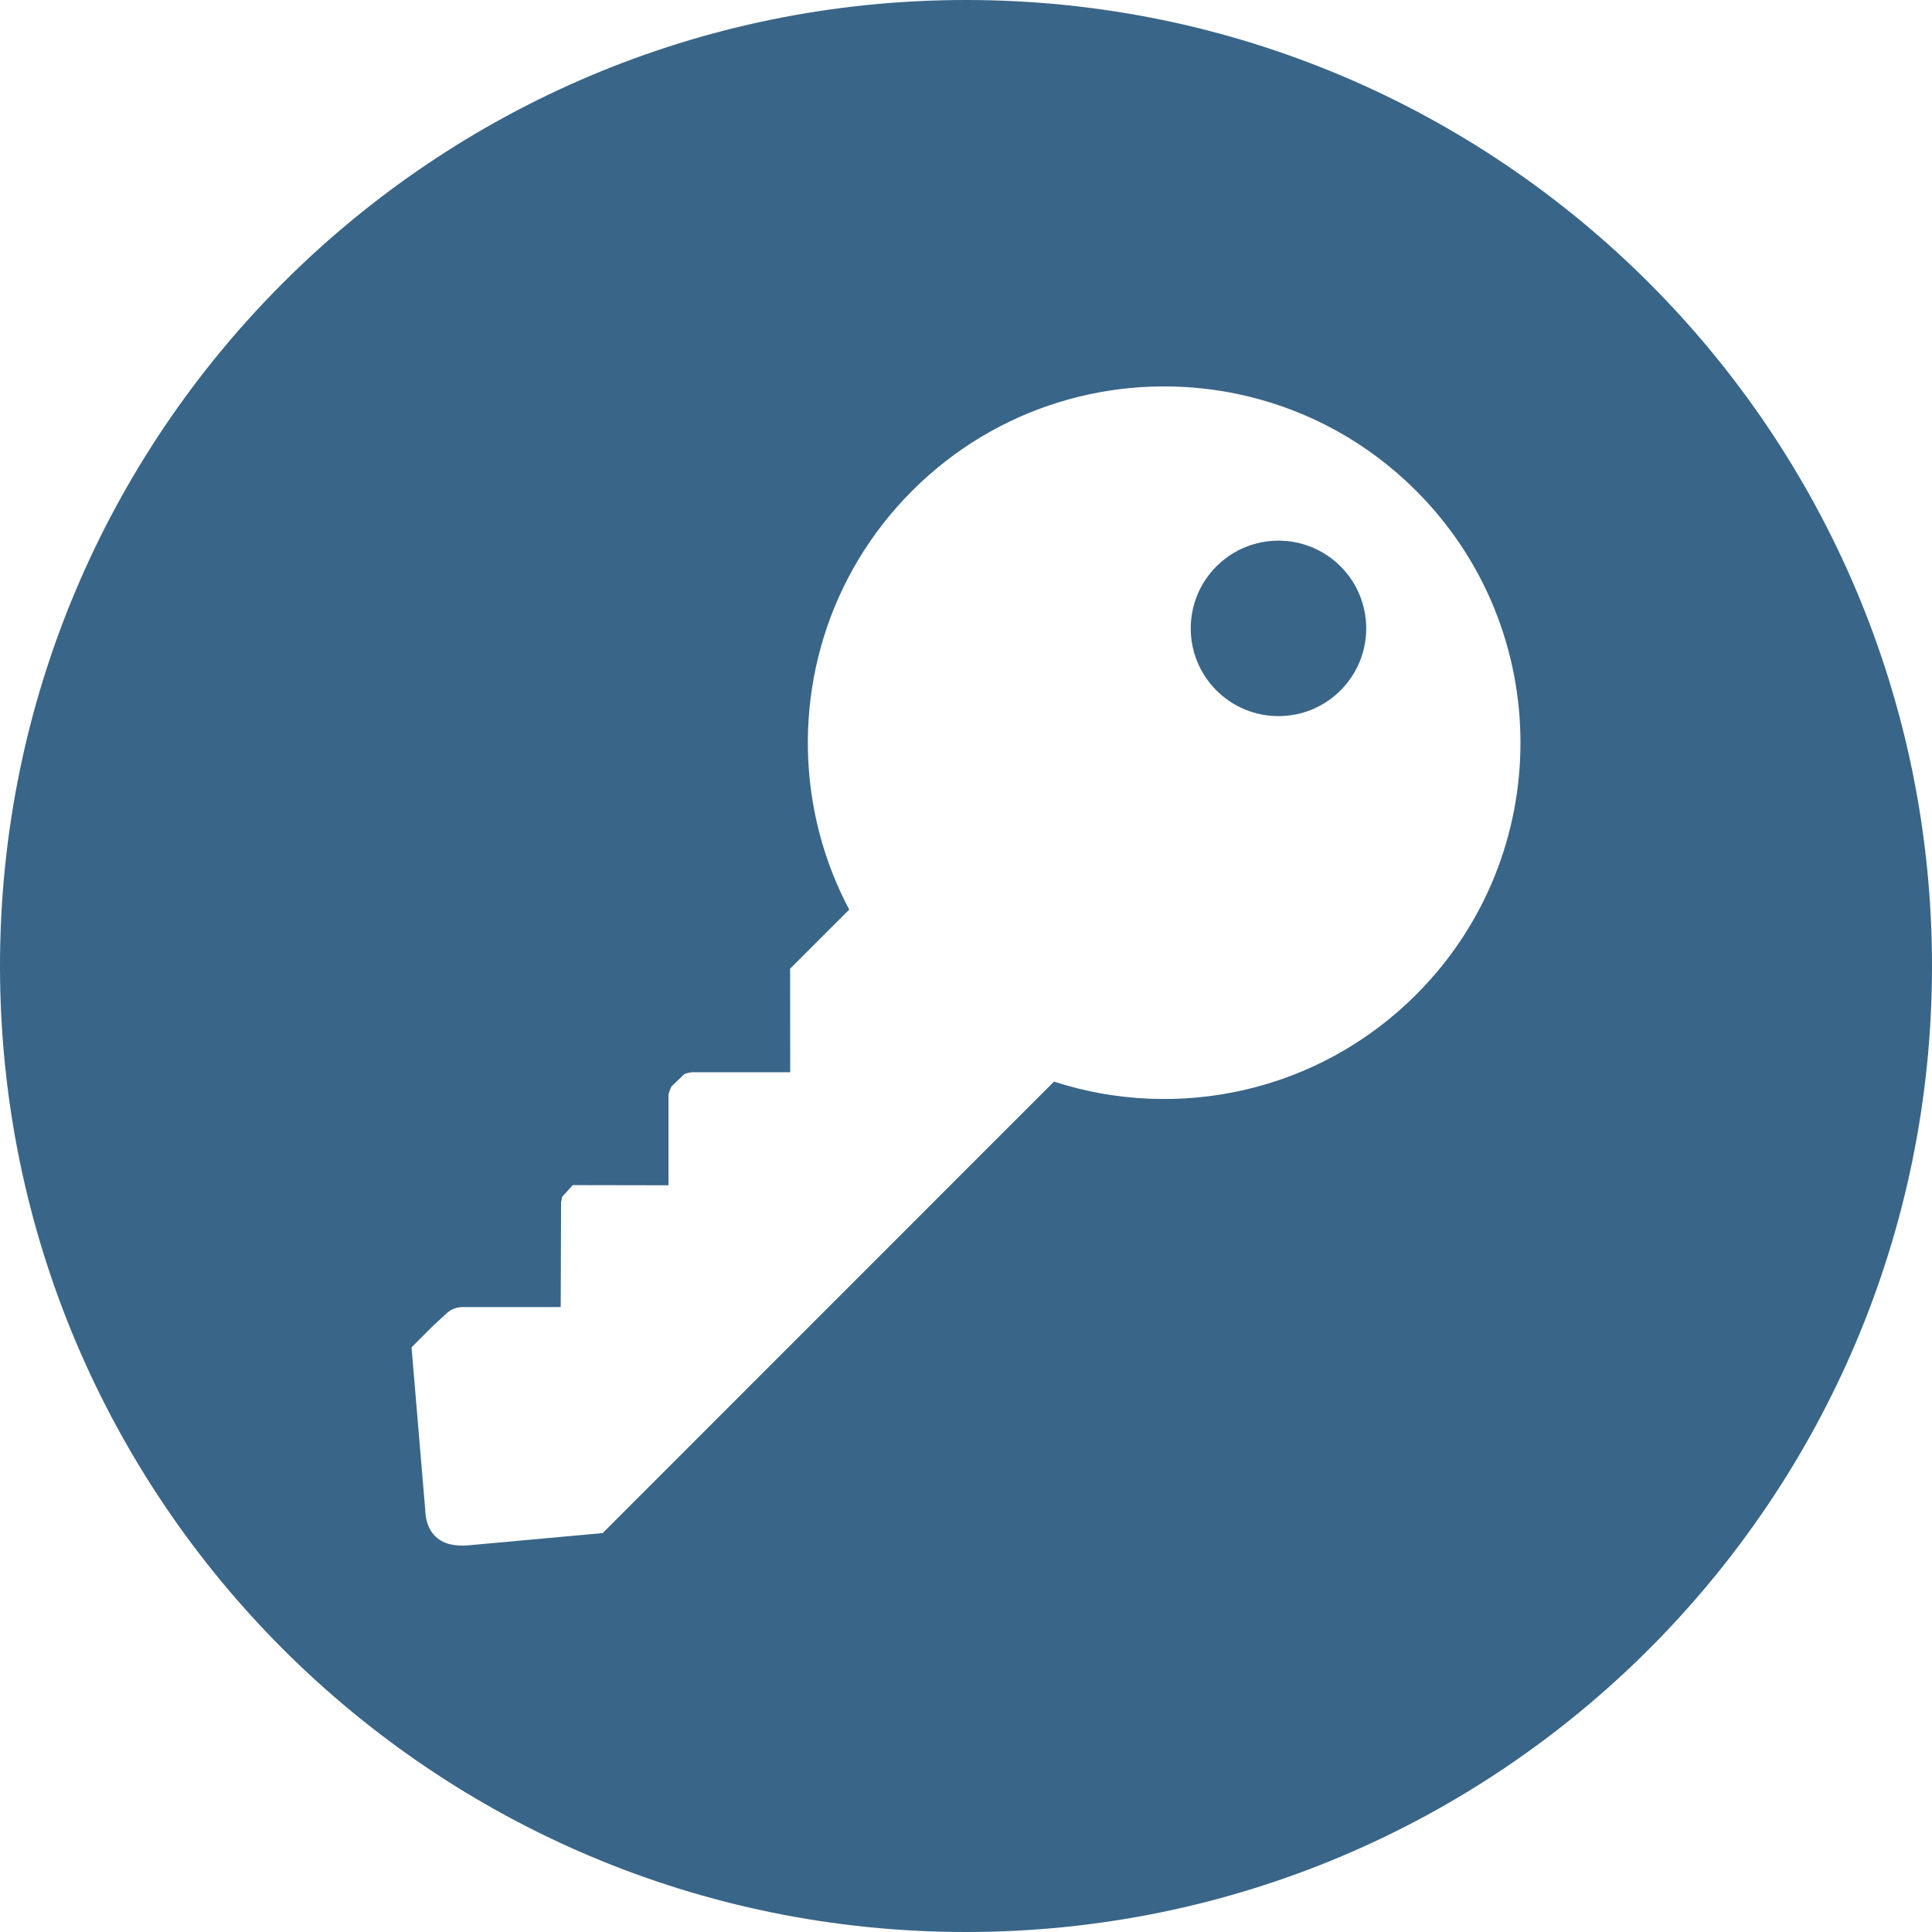 <?xml version="1.0" encoding="UTF-8" standalone="no"?><svg xmlns="http://www.w3.org/2000/svg" xmlns:xlink="http://www.w3.org/1999/xlink" fill="#396588" height="500" preserveAspectRatio="xMidYMid meet" version="1" viewBox="0.0 0.0 500.0 500.0" width="500" zoomAndPan="magnify"><g id="change1_1"><path d="M 314.812 146.57 C 305.945 155.438 305.945 169.812 314.812 178.68 C 323.684 187.551 338.059 187.551 346.926 178.68 C 355.793 169.812 355.793 155.438 346.926 146.57 C 338.059 137.703 323.684 137.703 314.812 146.57"/><path d="M 366.488 257.418 C 341.133 282.77 304.691 290.273 272.773 279.926 L 155.973 396.758 L 120.676 399.98 C 118.273 400.07 115.113 399.91 112.762 397.703 C 111.023 396.07 110.129 393.719 110.027 390.508 L 106.504 348.688 L 112.047 343.145 L 115.543 339.914 C 116.688 338.855 118.191 338.266 119.75 338.266 L 145.113 338.266 L 145.203 311.125 L 145.508 309.684 L 148.246 306.707 L 173 306.75 L 173 283.676 C 173 282.793 173.43 281.953 173.762 281.191 L 177.07 278.004 C 177.676 277.738 178.395 277.559 179.09 277.5 L 204.508 277.488 L 204.48 250.695 L 219.781 235.402 C 215.109 226.602 211.969 217.199 210.352 207.59 C 205.57 179.168 214.145 148.938 236.078 127.008 C 258.008 105.074 288.238 96.504 316.66 101.285 C 318.891 101.66 321.105 102.117 323.309 102.656 C 339.133 106.531 354.129 114.648 366.488 127.008 C 402.5 163.02 402.5 221.406 366.488 257.418 Z M 250 0 C 111.93 0 0 111.93 0 250 C 0 388.07 111.93 500 250 500 C 388.07 500 500 388.07 500 250 C 500 111.93 388.07 0 250 0"/></g></svg>